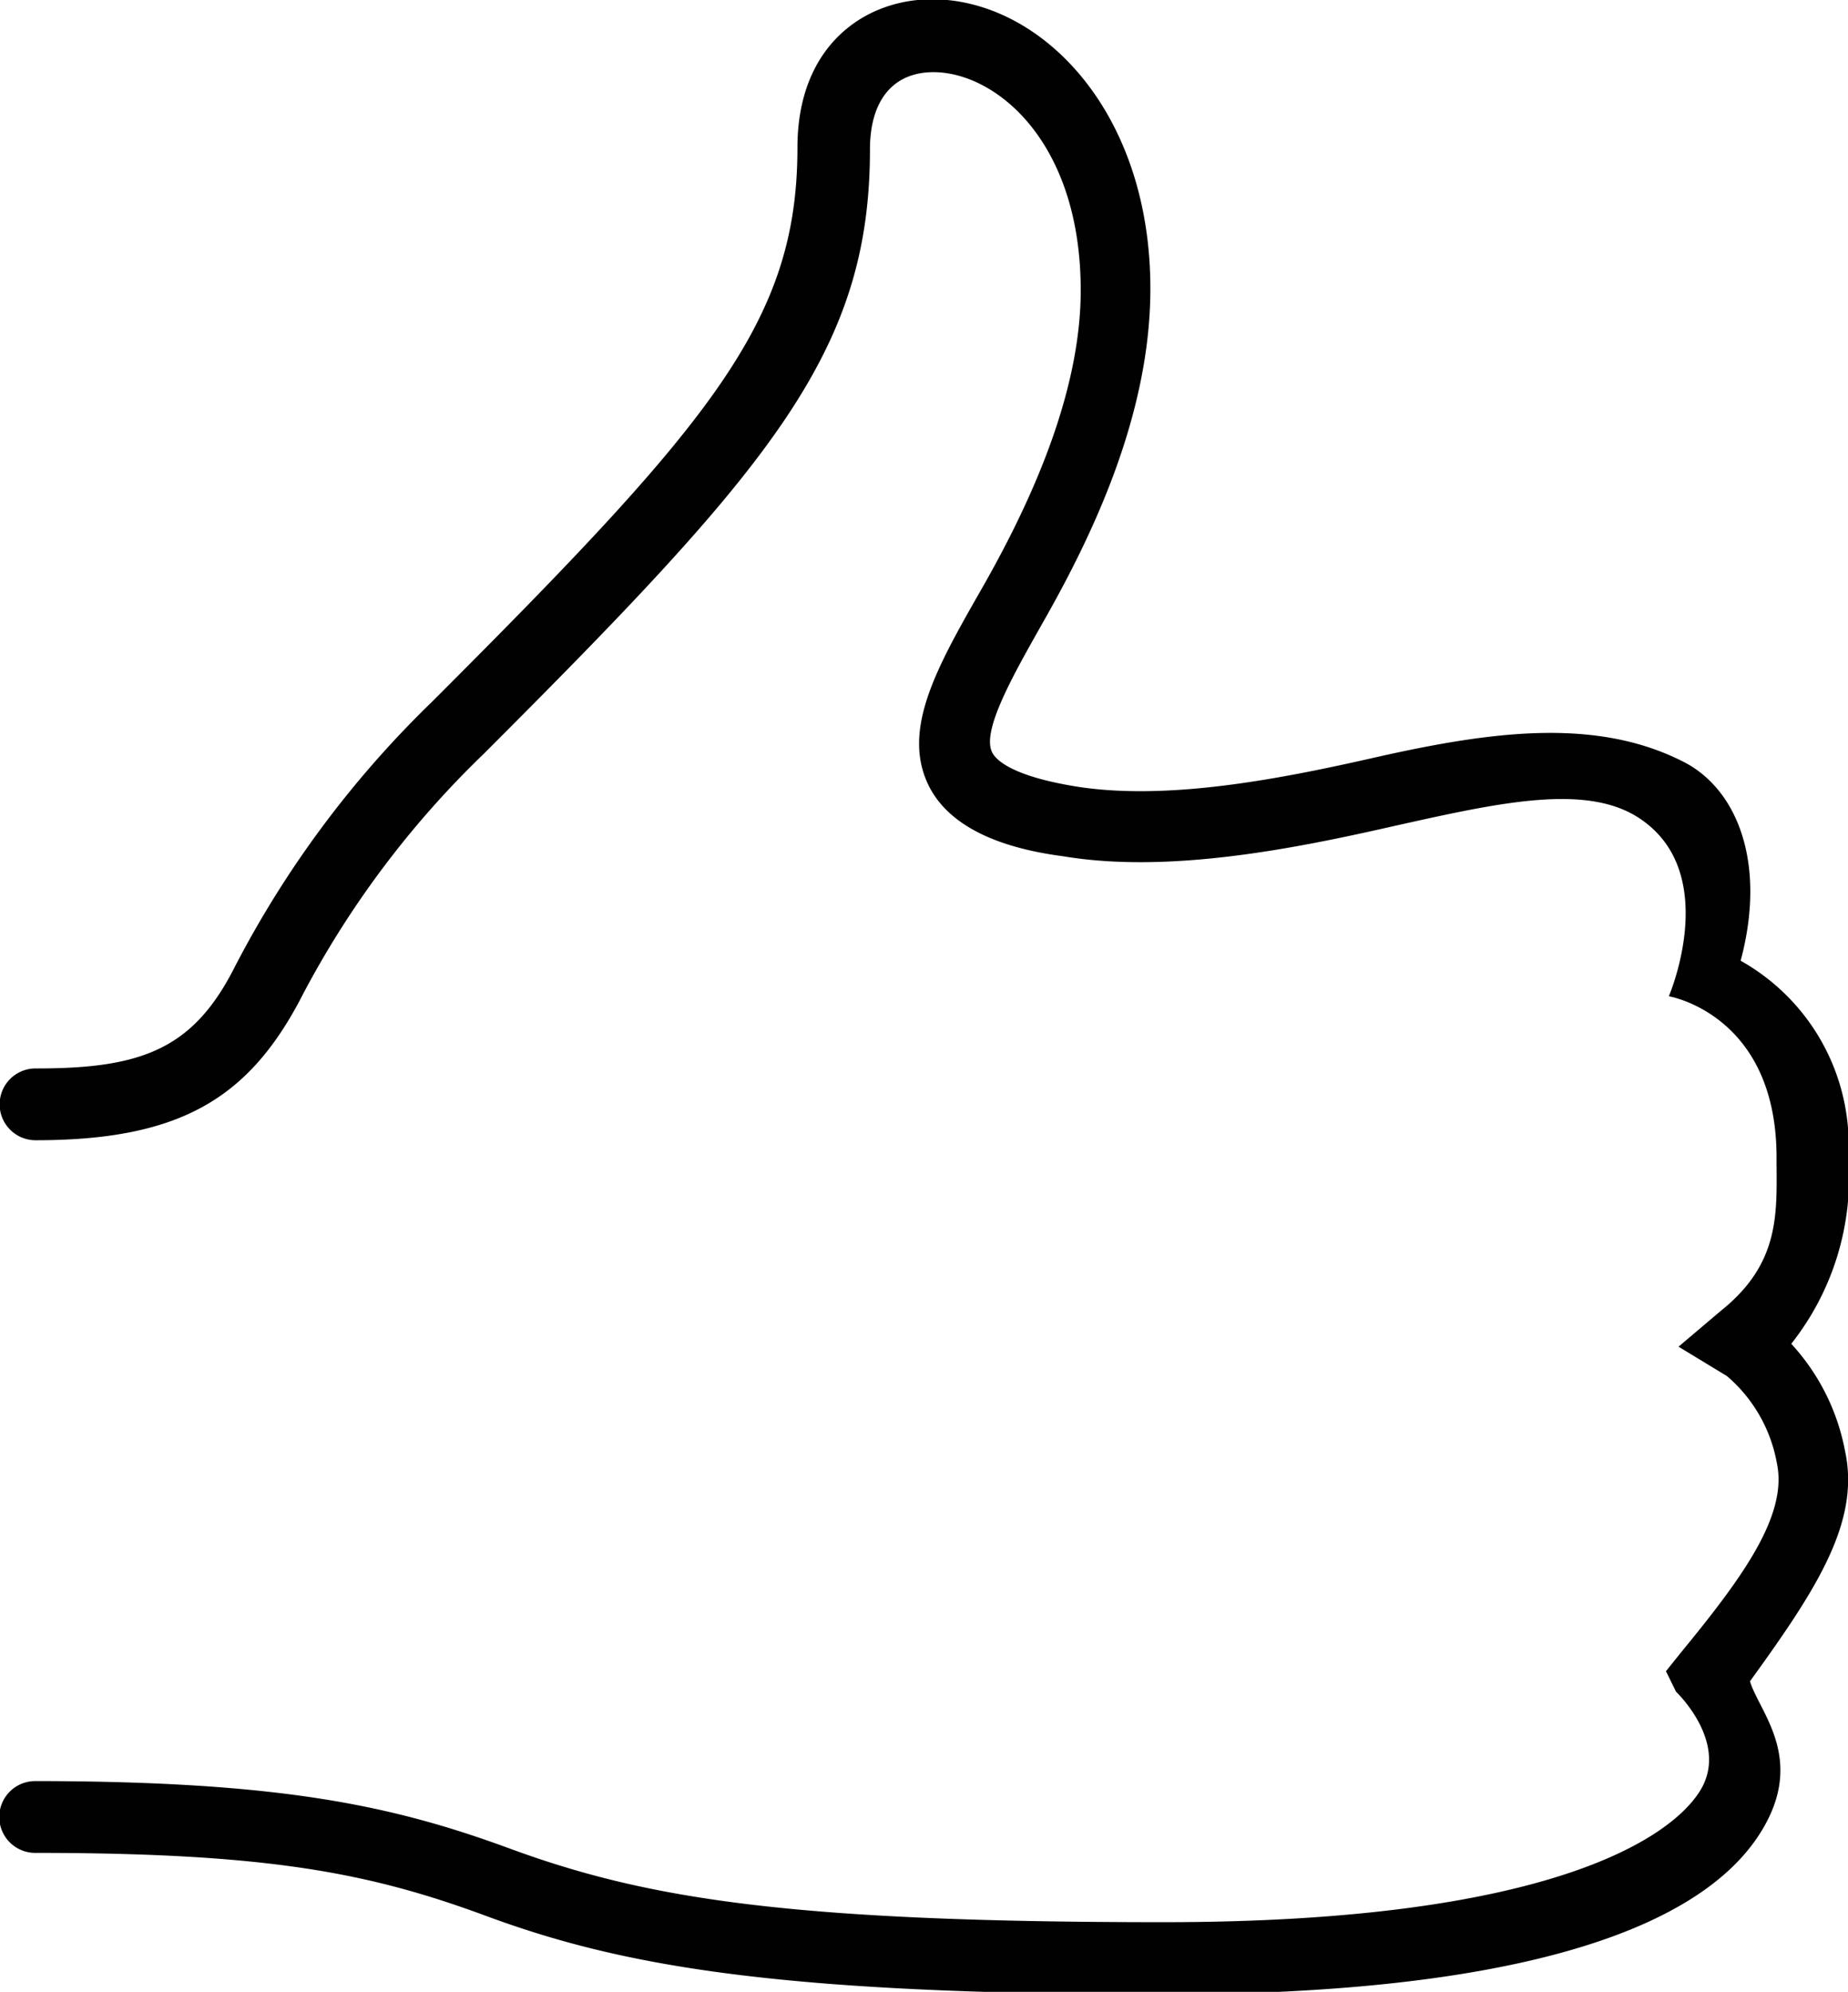 <svg id="Calque_15" data-name="Calque 15" xmlns="http://www.w3.org/2000/svg" viewBox="0 0 51.47 55.48"><defs><style>.cls-1{fill:#000100;}</style></defs><title>enquete-small</title><g id="_777-thumbs-up_2x.png" data-name="777-thumbs-up@2x.png"><path class="cls-1" d="M60.64,47.67a6.06,6.06,0,0,0-1.5-3,7.48,7.48,0,0,0,1.59-5.19,5.89,5.89,0,0,0-3-5.48c0.73-2.73-.1-4.78-1.59-5.54-2.43-1.24-5.33-.86-8.6-0.12-2.64.6-5.81,1.22-8.36,0.8-1.81-.3-2.21-0.76-2.3-0.95-0.29-.6.58-2.13,1.41-3.6,1.35-2.37,3-5.76,3-9.31,0-5-3.09-8.06-6.08-8.06-1.87,0-3.75,1.28-3.75,4.13,0,4.83-2.36,7.62-10.18,15.44a28.51,28.51,0,0,0-5.48,7.36C14.65,36.44,13.23,37,10.3,37H10.24a1,1,0,0,0,0,2h0v0c3.94,0,5.87-1.11,7.34-3.86a26.34,26.34,0,0,1,5.14-6.9c8-8,10.76-11.19,10.76-16.84,0-1.37.65-2.15,1.77-2.15,1.7,0,4.1,1.89,4.1,6.08,0,3-1.53,6.16-2.77,8.33s-2.21,3.89-1.48,5.43c0.66,1.38,2.46,1.83,3.76,2,2.93,0.49,6.43-.21,9.12-0.82,3-.67,5.51-1.25,7-0.19,2.2,1.54.75,4.91,0.75,4.91s3,0.5,3,4.49c0,1.49.14,2.92-1.55,4.27l-1.18,1,1.35,0.82A4.16,4.16,0,0,1,58.74,48c0.31,1.47-1,3.23-2.69,5.29l-0.4.5,0.28,0.57s1.5,1.42.67,2.76-4.27,3.66-14.94,3.66c-10.4,0-14.4-.65-18.21-2.05-3.29-1.21-6.4-1.87-13.13-1.88l-0.09,0a1,1,0,0,0,0,2v0c6.47,0,9.3.55,12.57,1.76,3.79,1.4,8.15,2.18,18.9,2.18,8.87,0,14.93-1.5,16.71-4.72,1.07-1.93-.18-3.18-0.42-4C59.79,51.58,61.07,49.66,60.64,47.67Z" transform="translate(-9.25 -7.24)"/></g></svg>